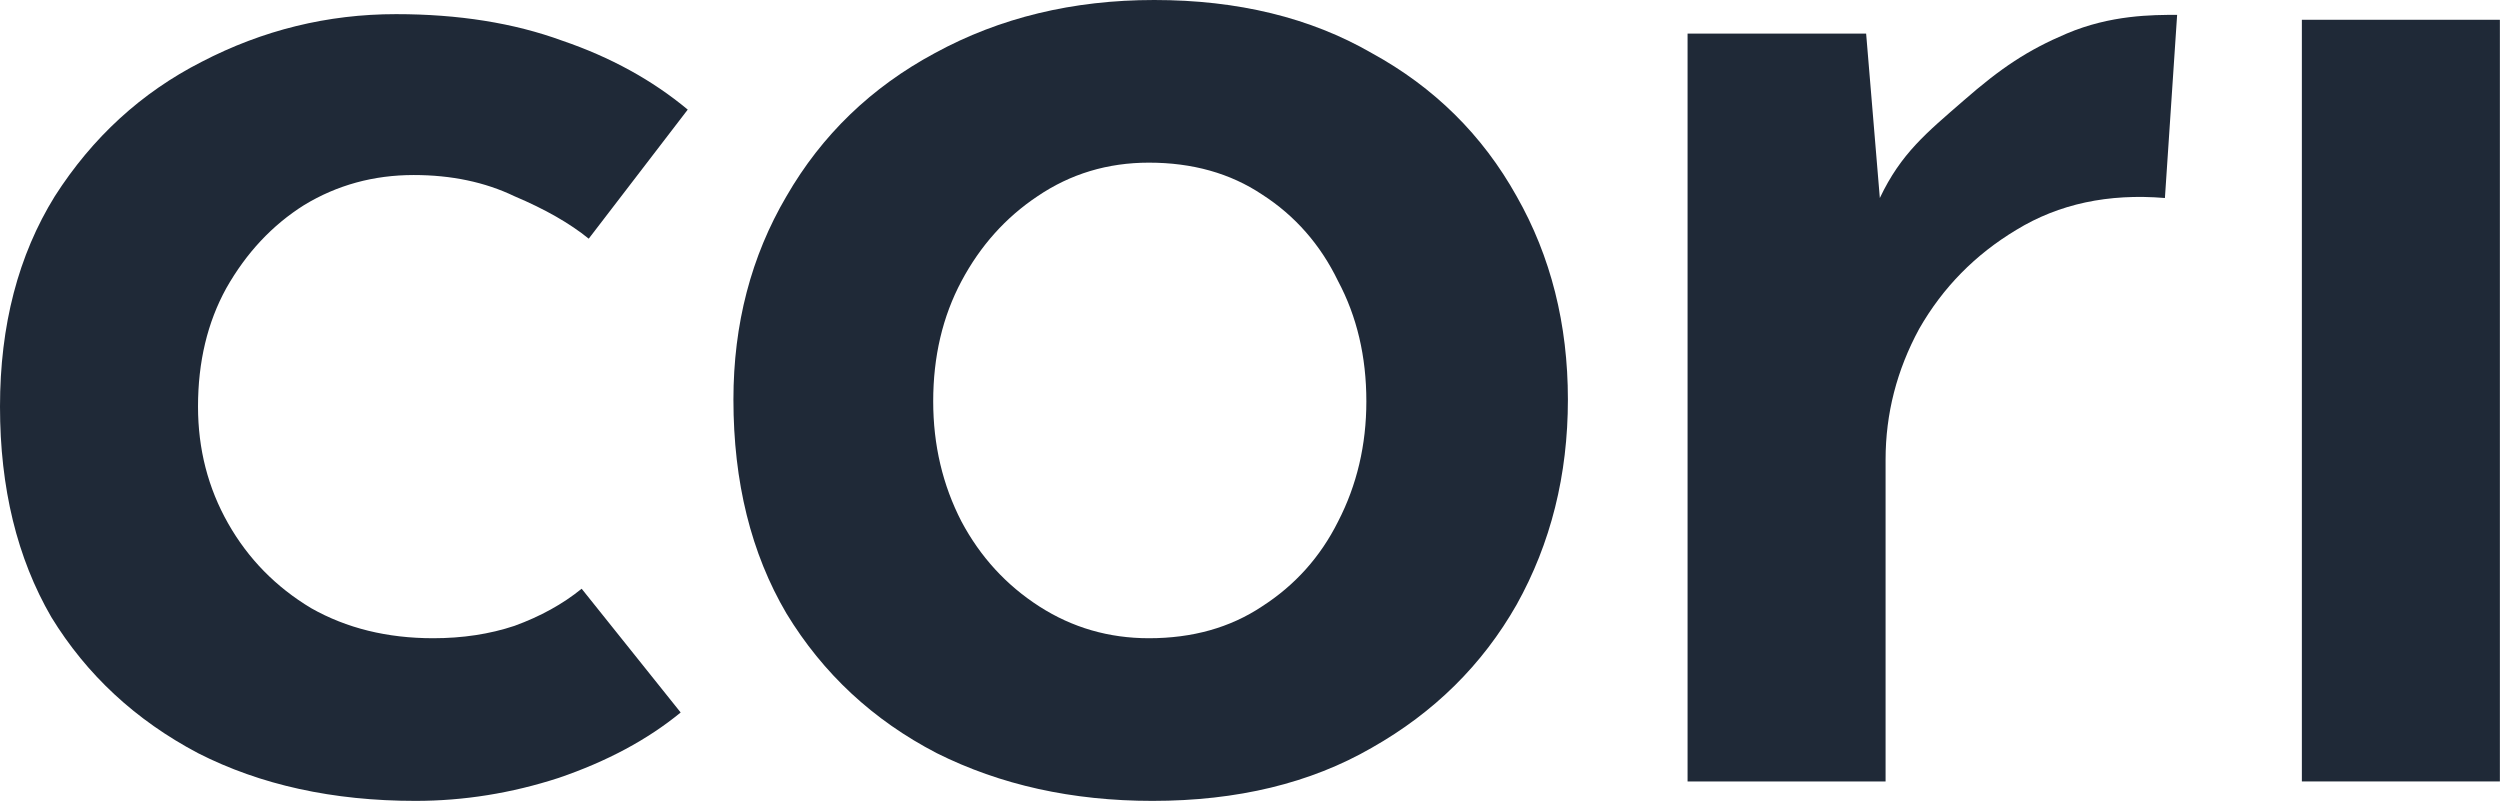 <svg width="181" height="58" viewBox="0 0 181 58" fill="none" xmlns="http://www.w3.org/2000/svg">
    <path d="M49.28 51.584C46.891 53.547 43.947 55.125 40.448 56.32C37.035 57.429 33.579 57.984 30.08 57.984C24.107 57.984 18.859 56.832 14.336 54.528C9.813 52.139 6.272 48.853 3.712 44.672C1.237 40.405 0 35.328 0 29.44C0 23.552 1.323 18.475 3.968 14.208C6.699 9.941 10.24 6.699 14.592 4.48C19.029 2.176 23.723 1.024 28.672 1.024C33.195 1.024 37.205 1.664 40.704 2.944C44.203 4.139 47.232 5.803 49.792 7.936L42.624 17.28C41.259 16.171 39.467 15.147 37.248 14.208C35.115 13.184 32.683 12.672 29.952 12.672C27.051 12.672 24.405 13.397 22.016 14.848C19.712 16.299 17.835 18.304 16.384 20.864C15.019 23.339 14.336 26.197 14.336 29.44C14.336 32.512 15.061 35.328 16.512 37.888C17.963 40.448 19.968 42.496 22.528 44.032C25.088 45.483 28.032 46.208 31.36 46.208C33.493 46.208 35.456 45.909 37.248 45.312C39.125 44.629 40.747 43.733 42.112 42.624L49.28 51.584Z"
          fill="#1f2937"/>
    <path d="M53.1 28.928C53.1 23.467 54.38 18.56 56.94 14.208C59.5 9.771 63.084 6.315 67.692 3.84C72.385 1.28 77.676 0 83.564 0C89.623 0 94.871 1.28 99.308 3.84C103.831 6.315 107.329 9.771 109.804 14.208C112.279 18.56 113.516 23.467 113.516 28.928C113.516 34.389 112.279 39.339 109.804 43.776C107.329 48.128 103.831 51.584 99.308 54.144C94.871 56.704 89.58 57.984 83.436 57.984C77.633 57.984 72.428 56.832 67.82 54.528C63.212 52.139 59.585 48.768 56.94 44.416C54.38 40.064 53.1 34.901 53.1 28.928ZM67.564 29.056C67.564 32.213 68.247 35.115 69.612 37.76C70.977 40.32 72.855 42.368 75.244 43.904C77.633 45.44 80.279 46.208 83.18 46.208C86.337 46.208 89.068 45.44 91.372 43.904C93.761 42.368 95.596 40.32 96.876 37.76C98.241 35.115 98.924 32.213 98.924 29.056C98.924 25.813 98.241 22.912 96.876 20.352C95.596 17.707 93.761 15.616 91.372 14.08C89.068 12.544 86.337 11.776 83.18 11.776C80.193 11.776 77.505 12.587 75.116 14.208C72.812 15.744 70.977 17.792 69.612 20.352C68.247 22.912 67.564 25.813 67.564 29.056Z"
          fill="#1f2937"/>
    <path d="M135.108 2.432L136.388 17.792L136.1 14.336C137.636 11.093 139.503 9.6 142.148 7.296C144.879 4.907 146.808 3.627 149.624 2.432C152.82 1.076 155.832 1.076 157.624 1.076L156.74 14.336C152.644 13.995 149.06 14.763 145.988 16.64C143.001 18.432 140.655 20.821 138.948 23.808C137.327 26.795 136.516 29.952 136.516 33.28V56.576H122.18V2.432H135.108Z"
          fill="#1f2937"/>
    <path d="M166.655 1.432H180.991V56.576H166.655V1.432Z" fill="#1f2937"/>
</svg>
